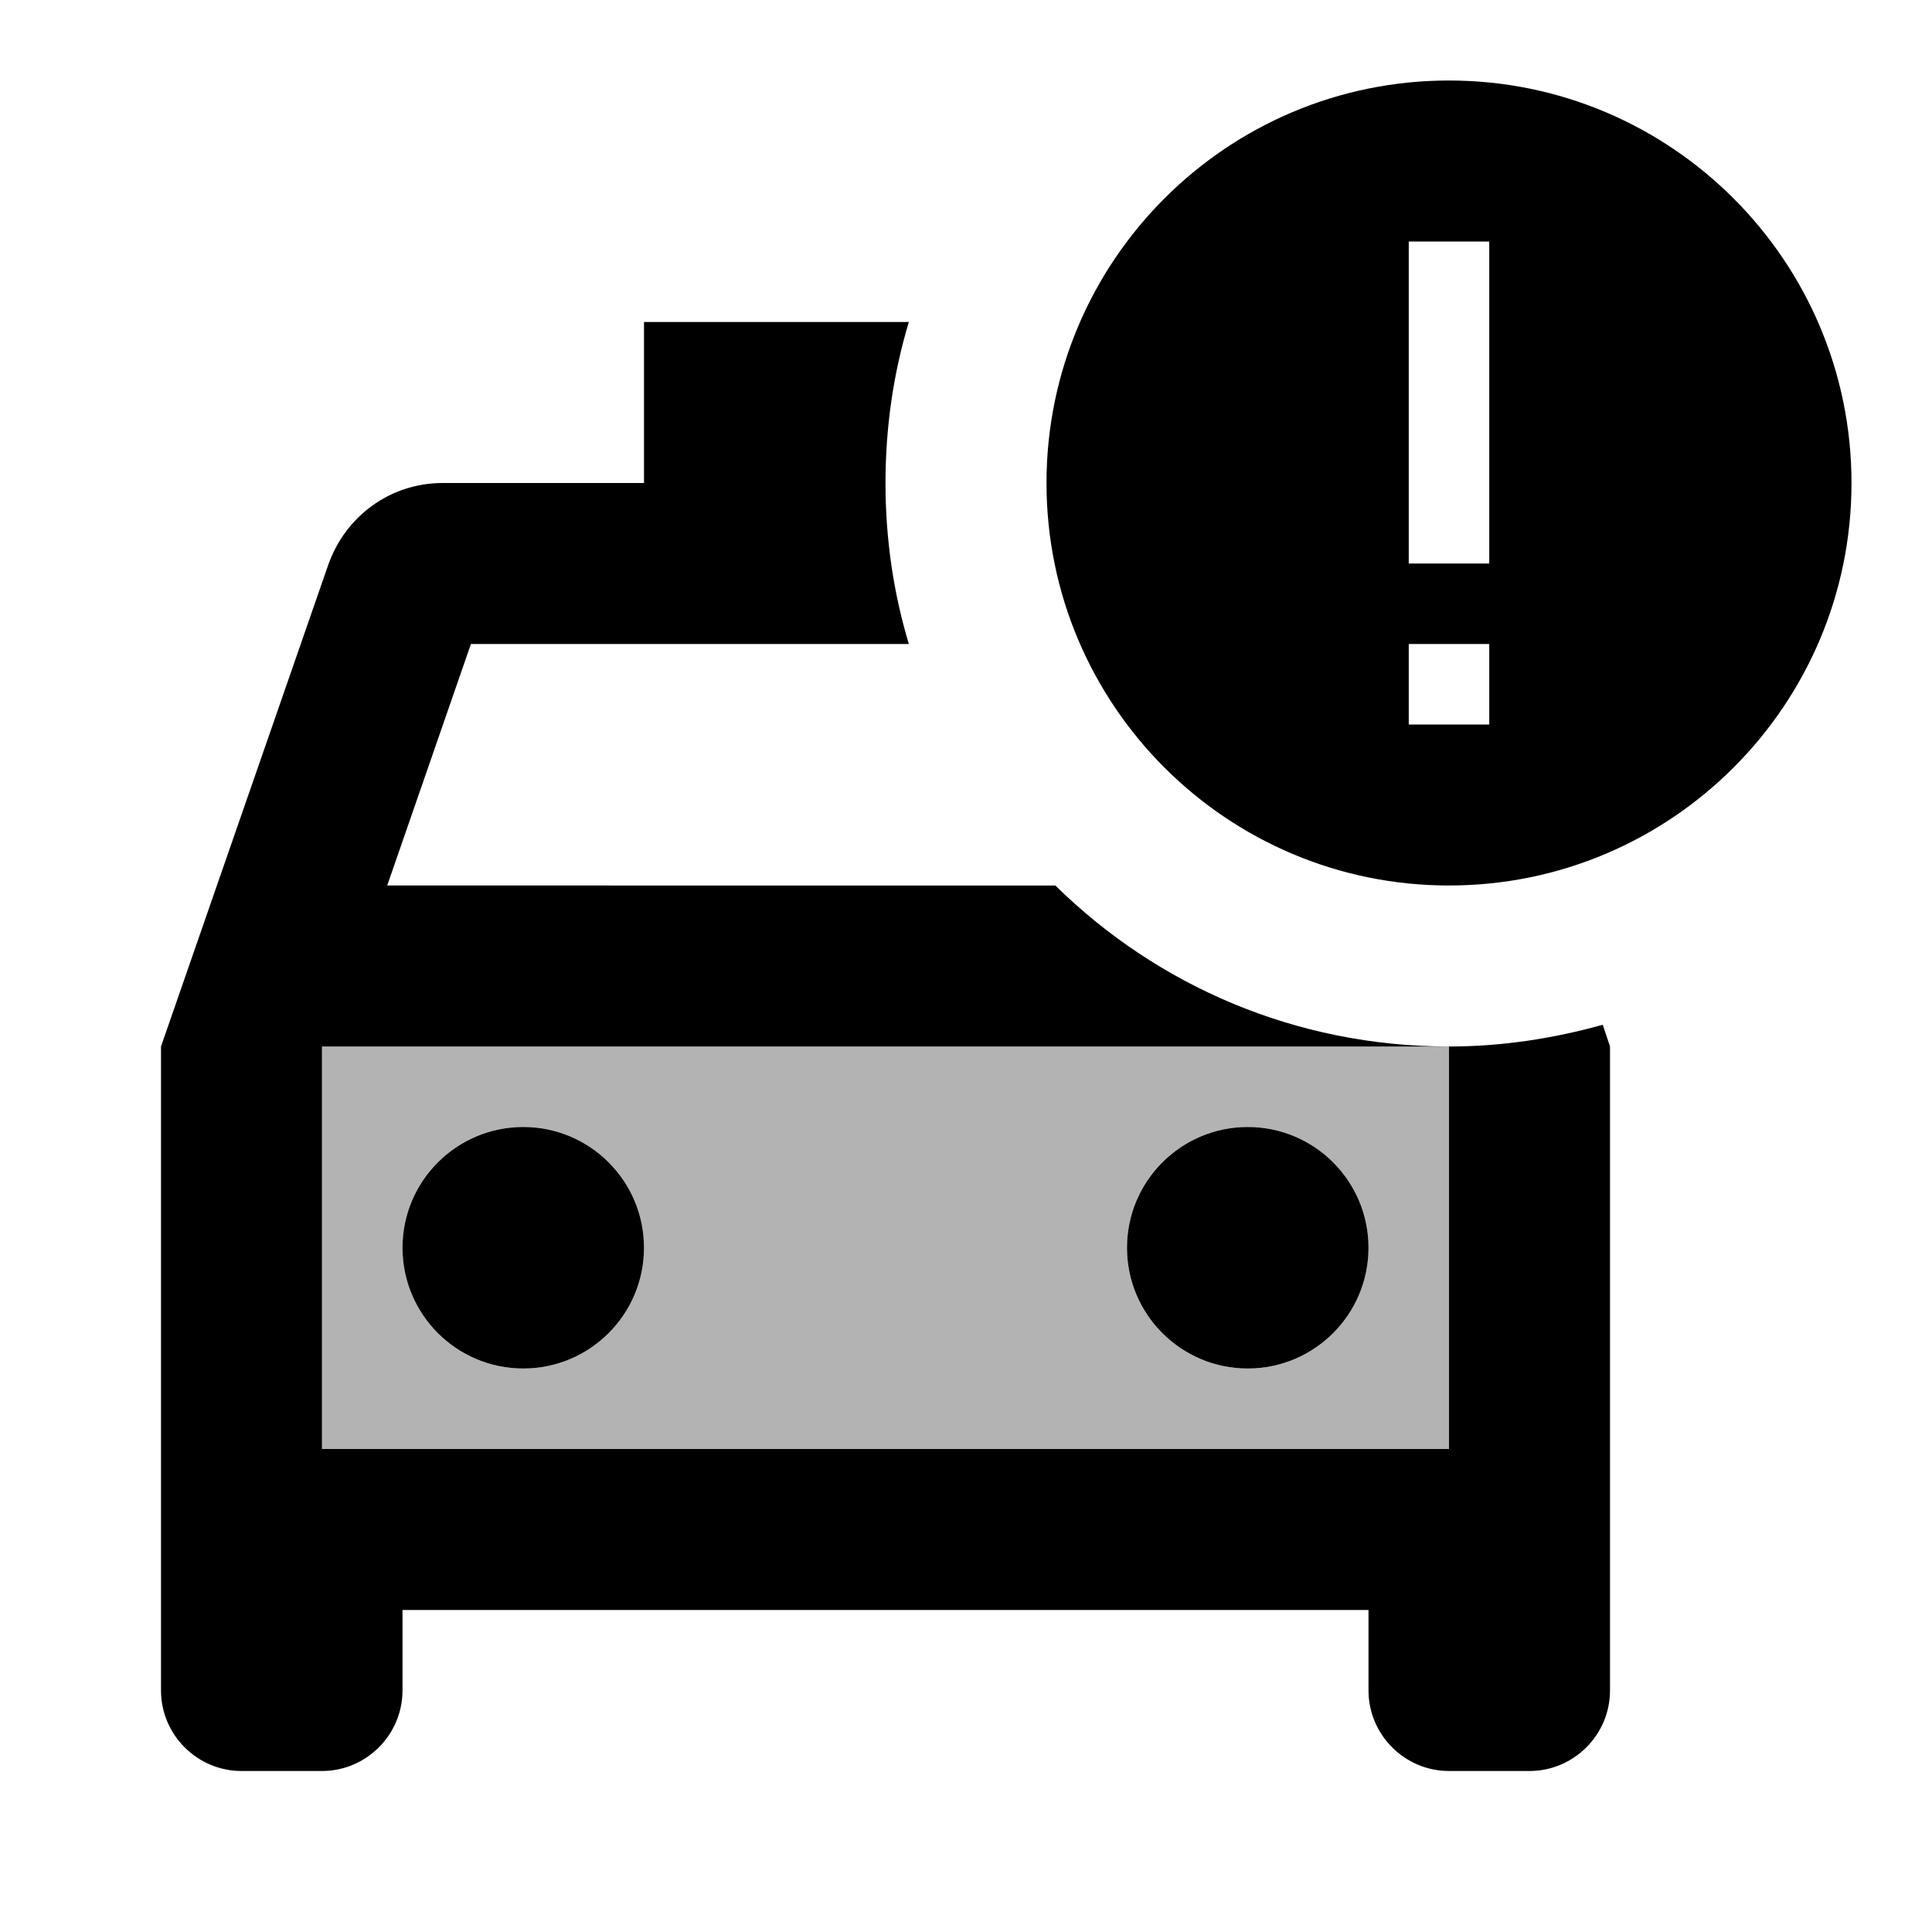 <svg xmlns="http://www.w3.org/2000/svg" enable-background="new 0 0 24 24" viewBox="0 0 24 24" fill="currentColor"><g><rect fill="none" height="24" width="24"/></g><g><g><path d="M4,18h14v-5H4V18z M15.5,14c0.83,0,1.5,0.67,1.5,1.5S16.33,17,15.5,17 S14,16.33,14,15.5S14.67,14,15.5,14z M6.5,14C7.33,14,8,14.67,8,15.5S7.33,17,6.5,17S5,16.33,5,15.5S5.67,14,6.5,14z" enable-background="new" opacity=".3"/><circle cx="6.5" cy="15.5" r="1.5"/><circle cx="15.5" cy="15.5" r="1.5"/><path d="M18,18H4v-5h14c-1.91,0-3.63-0.76-4.89-2H4.81l1.04-3h5.44C11.1,7.37,11,6.7,11,6s0.1-1.37,0.29-2H8v2H5.5 C4.84,6,4.29,6.42,4.08,7.01L2,13v8c0,0.55,0.45,1,1,1h1c0.55,0,1-0.45,1-1v-1h12v1c0,0.55,0.45,1,1,1h1c0.55,0,1-0.45,1-1v-8 l-0.09-0.27C19.3,12.9,18.66,13,18,13V18z"/><g><path d="M18,1c-2.76,0-5,2.24-5,5s2.24,5,5,5s5-2.24,5-5S20.76,1,18,1z M18.5,3v4h-1V3H18.5z M18.5,9h-1V8h1V9z"/></g></g></g></svg>